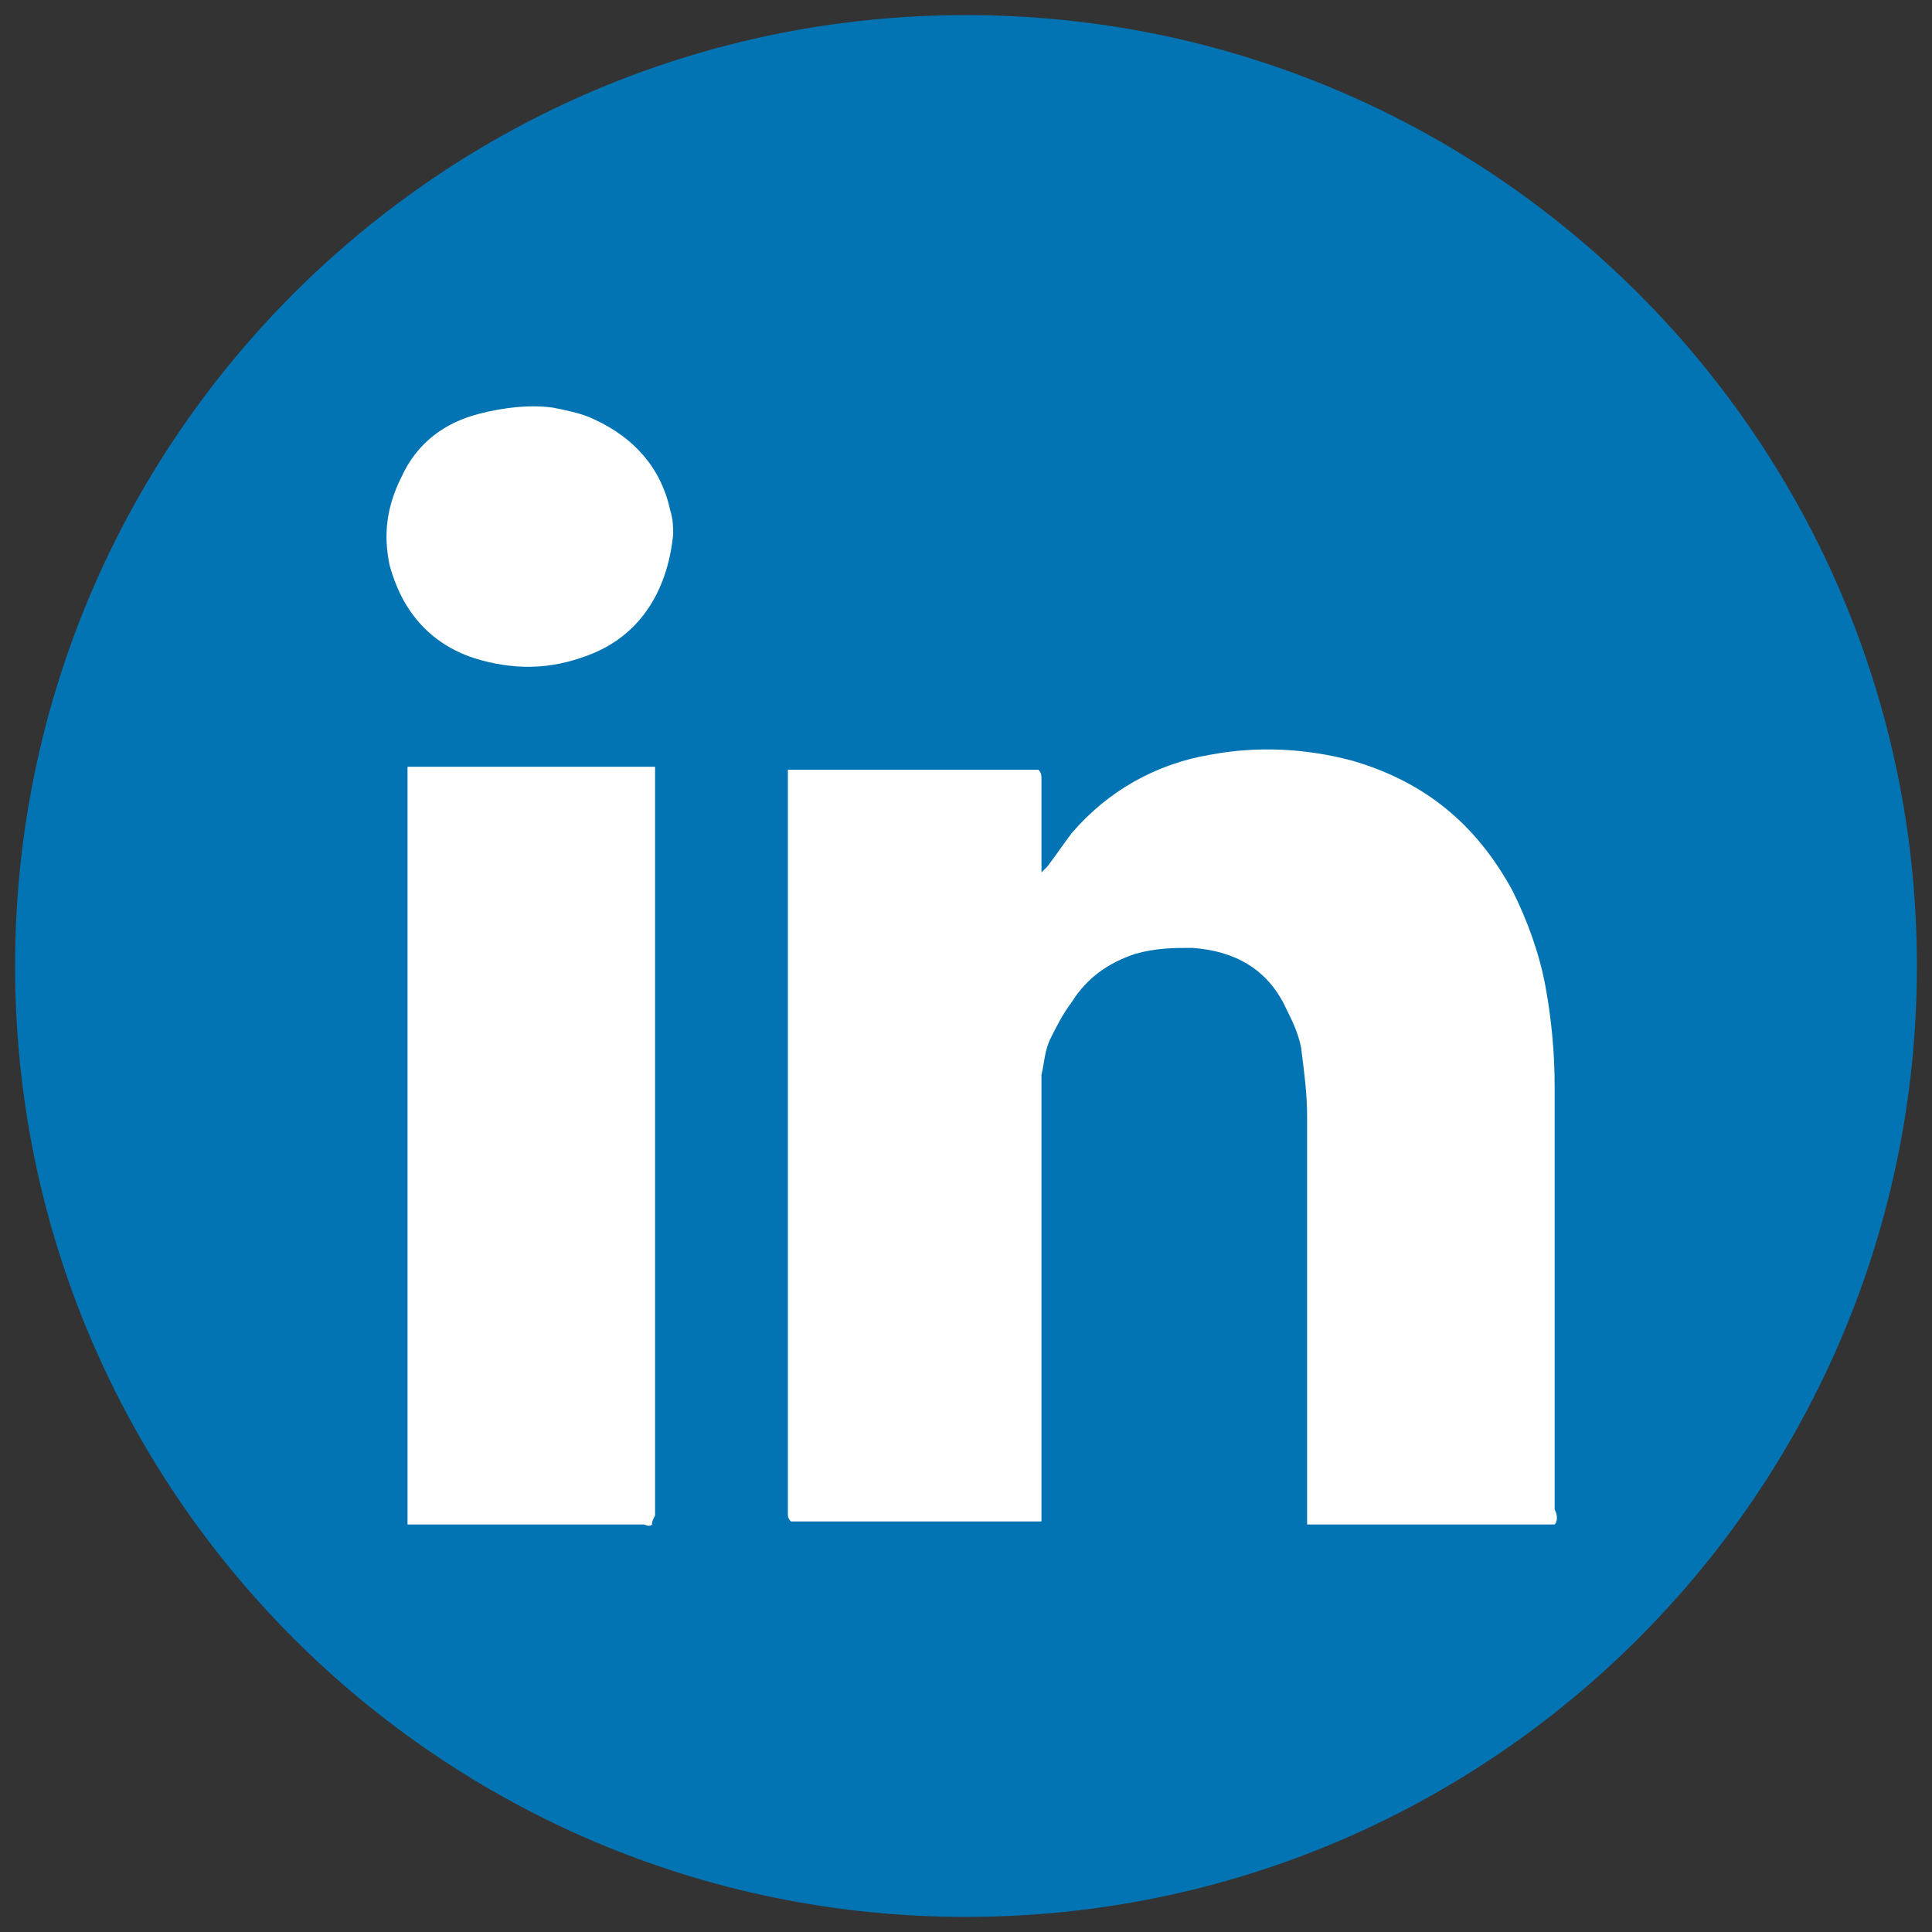<?xml version="1.0" encoding="utf-8"?>
<!-- Generator: Adobe Illustrator 18.1.1, SVG Export Plug-In . SVG Version: 6.00 Build 0)  -->
<svg version="1.1" id="Layer_1" xmlns="http://www.w3.org/2000/svg" xmlns:xlink="http://www.w3.org/1999/xlink" x="0px" y="0px"
	 width="64px" height="64px" viewBox="0 0 64 64" enable-background="new 0 0 64 64" xml:space="preserve">
<rect x="0" y="0" width="64" height="64" fill="#333333" stroke="none"/>
<g>
	<rect x="10.3" y="11.5" fill="#FFFFFF" width="43.1" height="40.6"/>
	<path fill="#0274B3" d="M32,0.5C14.6,0.5,0.5,14.6,0.5,32S14.6,63.5,32,63.5S63.5,49.4,63.5,32S49.4,0.5,32,0.5z M21.6,50.5
		c-0.1,0.1-0.2,0-0.3,0c-1,0-2.1,0-3.1,0c-1.5,0-3,0-4.4,0c-0.1,0-0.2,0-0.3,0c0,0,0,0,0-0.1c0-8.3,0-16.5,0-24.8c0,0,0-0.1,0-0.2
		c2.7,0,5.4,0,8.1,0c0,0,0.1,0,0.1,0c0,0,0,0.1,0,0.1c0,8.2,0,16.5,0,24.7C21.6,50.4,21.6,50.4,21.6,50.5z M19.5,21.7
		c-1.3,0.5-2.5,0.5-3.8,0.1c-1.5-0.5-2.4-1.6-2.8-3.1c-0.2-1-0.1-1.9,0.4-2.9c0.5-1.1,1.4-1.8,2.6-2.1c0.8-0.2,1.6-0.3,2.4-0.2
		c0.5,0.1,1,0.2,1.4,0.4c1.3,0.6,2.2,1.6,2.5,3c0.1,0.3,0.1,0.6,0.1,0.8C22.1,19.7,21.1,21.1,19.5,21.7z M51.5,50.5
		C51.5,50.5,51.5,50.5,51.5,50.5C51.5,50.5,51.5,50.5,51.5,50.5c-2.7,0-5.4,0-8.1,0c0,0-0.1,0-0.1,0c0-0.1,0-0.1,0-0.2
		c0-0.1,0-0.2,0-0.3c0-4.3,0-8.6,0-13c0-0.8-0.1-1.5-0.2-2.3c-0.1-0.5-0.3-0.9-0.5-1.3c-0.6-1.3-1.7-1.9-3.1-2c-0.6,0-1.2,0-1.9,0.2
		c-0.9,0.3-1.6,0.8-2.1,1.6c-0.3,0.4-0.5,0.8-0.7,1.2c-0.2,0.4-0.2,0.8-0.3,1.2c0,0.3,0,0.6,0,0.9c0,4.5,0,9,0,13.5
		c0,0.1,0,0.3,0,0.4c-0.1,0-0.1,0-0.2,0c-2.7,0-5.4,0-8.1,0c-0.1-0.1-0.1-0.2-0.1-0.2c0-0.5,0-1.1,0-1.6c0-2.1,0-4.2,0-6.3
		c0-3.7,0-7.5,0-11.2c0-1.6,0-3.2,0-4.9c0-0.2,0-0.5,0-0.7c0,0,0.1,0,0.2,0c0.1,0,0.1,0,0.2,0c2.5,0,5.1,0,7.6,0c0.1,0,0.2,0,0.3,0
		c0.1,0.1,0.1,0.2,0.1,0.3c0,0.9,0,1.9,0,2.8c0,0.1,0,0.2,0,0.3c0.1-0.1,0.1-0.1,0.2-0.2c0.3-0.4,0.5-0.7,0.8-1.1
		c1.2-1.4,2.8-2.3,4.6-2.6c1.6-0.3,3.2-0.2,4.7,0.2c2.4,0.7,4.1,2.1,5.3,4.3c0.5,1,0.9,2.1,1.1,3.2c0.2,1.1,0.3,2.2,0.3,3.3
		c0,4.7,0,9.4,0,14C51.6,50.2,51.6,50.4,51.5,50.5z"/>
</g>
</svg>
